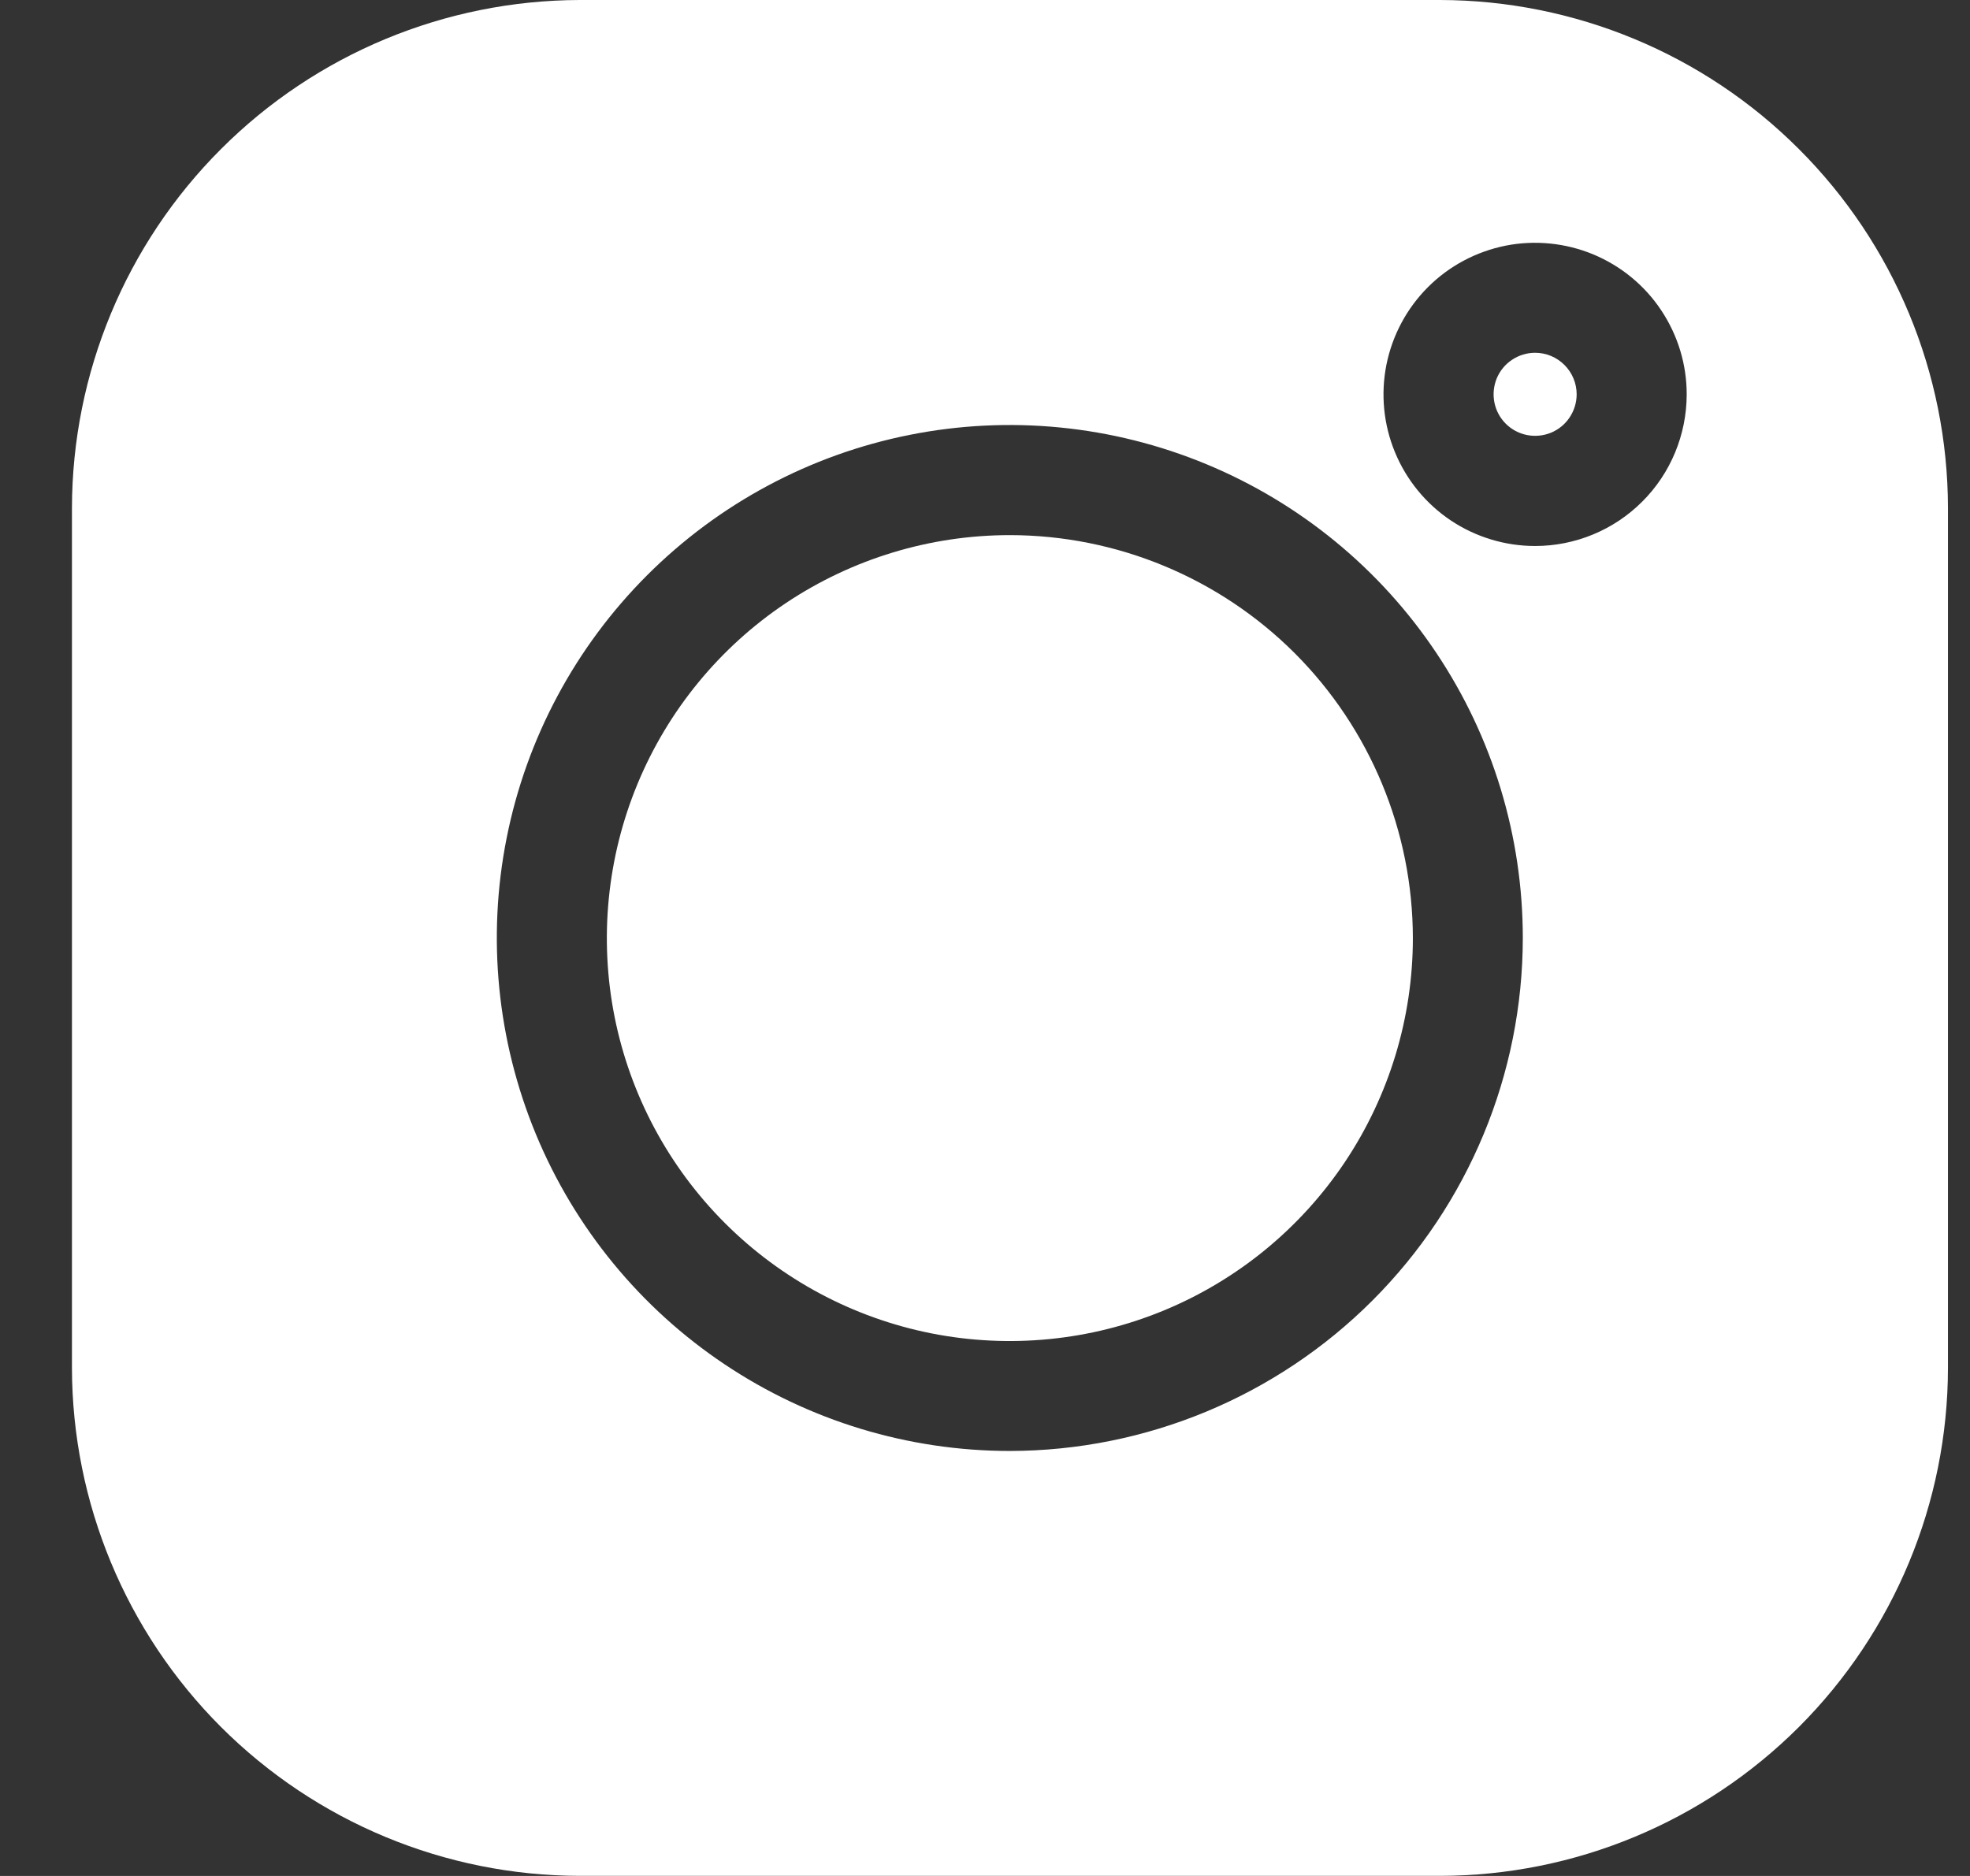 <svg width="21" height="20" viewBox="0 0 21 20" fill="none" xmlns="http://www.w3.org/2000/svg">
<rect x="0" y="0" width="21" height="20" fill="#333333" stroke="none"/>
<g clip-path="url(#clip0_45_642)">
<path d="M15.351 0H6.179C4.744 0.004 3.369 0.575 2.355 1.59C1.341 2.604 0.77 3.979 0.767 5.414L0.767 14.586C0.77 16.021 1.341 17.396 2.355 18.411C3.37 19.425 4.745 19.997 6.18 19.999H15.352C16.787 19.997 18.162 19.425 19.177 18.411C20.191 17.396 20.763 16.021 20.765 14.586V5.414C20.763 3.979 20.191 2.603 19.176 1.589C18.162 0.574 16.786 0.003 15.351 0ZM10.765 15.469C9.683 15.469 8.626 15.148 7.727 14.547C6.827 13.946 6.127 13.092 5.713 12.093C5.299 11.093 5.19 9.994 5.401 8.933C5.612 7.872 6.133 6.898 6.898 6.133C7.663 5.368 8.637 4.847 9.698 4.636C10.759 4.425 11.858 4.534 12.858 4.948C13.857 5.362 14.711 6.062 15.312 6.962C15.913 7.861 16.233 8.918 16.233 10C16.232 11.45 15.655 12.84 14.63 13.865C13.605 14.89 12.215 15.467 10.765 15.469ZM16.364 5.821C16.044 5.821 15.732 5.726 15.466 5.549C15.2 5.371 14.993 5.118 14.871 4.823C14.748 4.527 14.717 4.202 14.779 3.889C14.842 3.575 14.996 3.287 15.222 3.061C15.448 2.835 15.736 2.682 16.05 2.619C16.364 2.557 16.689 2.59 16.984 2.712C17.279 2.835 17.532 3.042 17.709 3.309C17.886 3.575 17.981 3.887 17.98 4.207C17.979 4.635 17.809 5.046 17.506 5.348C17.203 5.651 16.792 5.821 16.364 5.821Z" fill="white"/>
<path d="M10.765 5.705C9.915 5.705 9.085 5.957 8.378 6.429C7.672 6.901 7.121 7.572 6.796 8.357C6.471 9.142 6.386 10.006 6.551 10.839C6.717 11.673 7.126 12.438 7.727 13.039C8.328 13.64 9.093 14.049 9.927 14.215C10.76 14.38 11.624 14.295 12.409 13.97C13.194 13.645 13.865 13.094 14.337 12.388C14.809 11.681 15.061 10.851 15.061 10.001C15.06 8.862 14.607 7.77 13.802 6.964C12.996 6.159 11.904 5.706 10.765 5.705Z" fill="white"/>
<path d="M16.364 3.761C16.277 3.761 16.191 3.787 16.118 3.836C16.045 3.884 15.989 3.953 15.955 4.034C15.922 4.115 15.913 4.204 15.93 4.29C15.947 4.376 15.989 4.455 16.051 4.517C16.113 4.579 16.192 4.621 16.278 4.638C16.364 4.655 16.453 4.646 16.534 4.613C16.615 4.579 16.684 4.523 16.732 4.45C16.781 4.377 16.807 4.291 16.807 4.204C16.807 4.086 16.76 3.974 16.677 3.891C16.594 3.808 16.482 3.761 16.364 3.761Z" fill="white"/>
</g>
<defs>
<clipPath id="clip0_45_642">
<rect width="20" height="19.999" fill="white" transform="translate(0.766 0)"/>
</clipPath>
</defs>
</svg>
